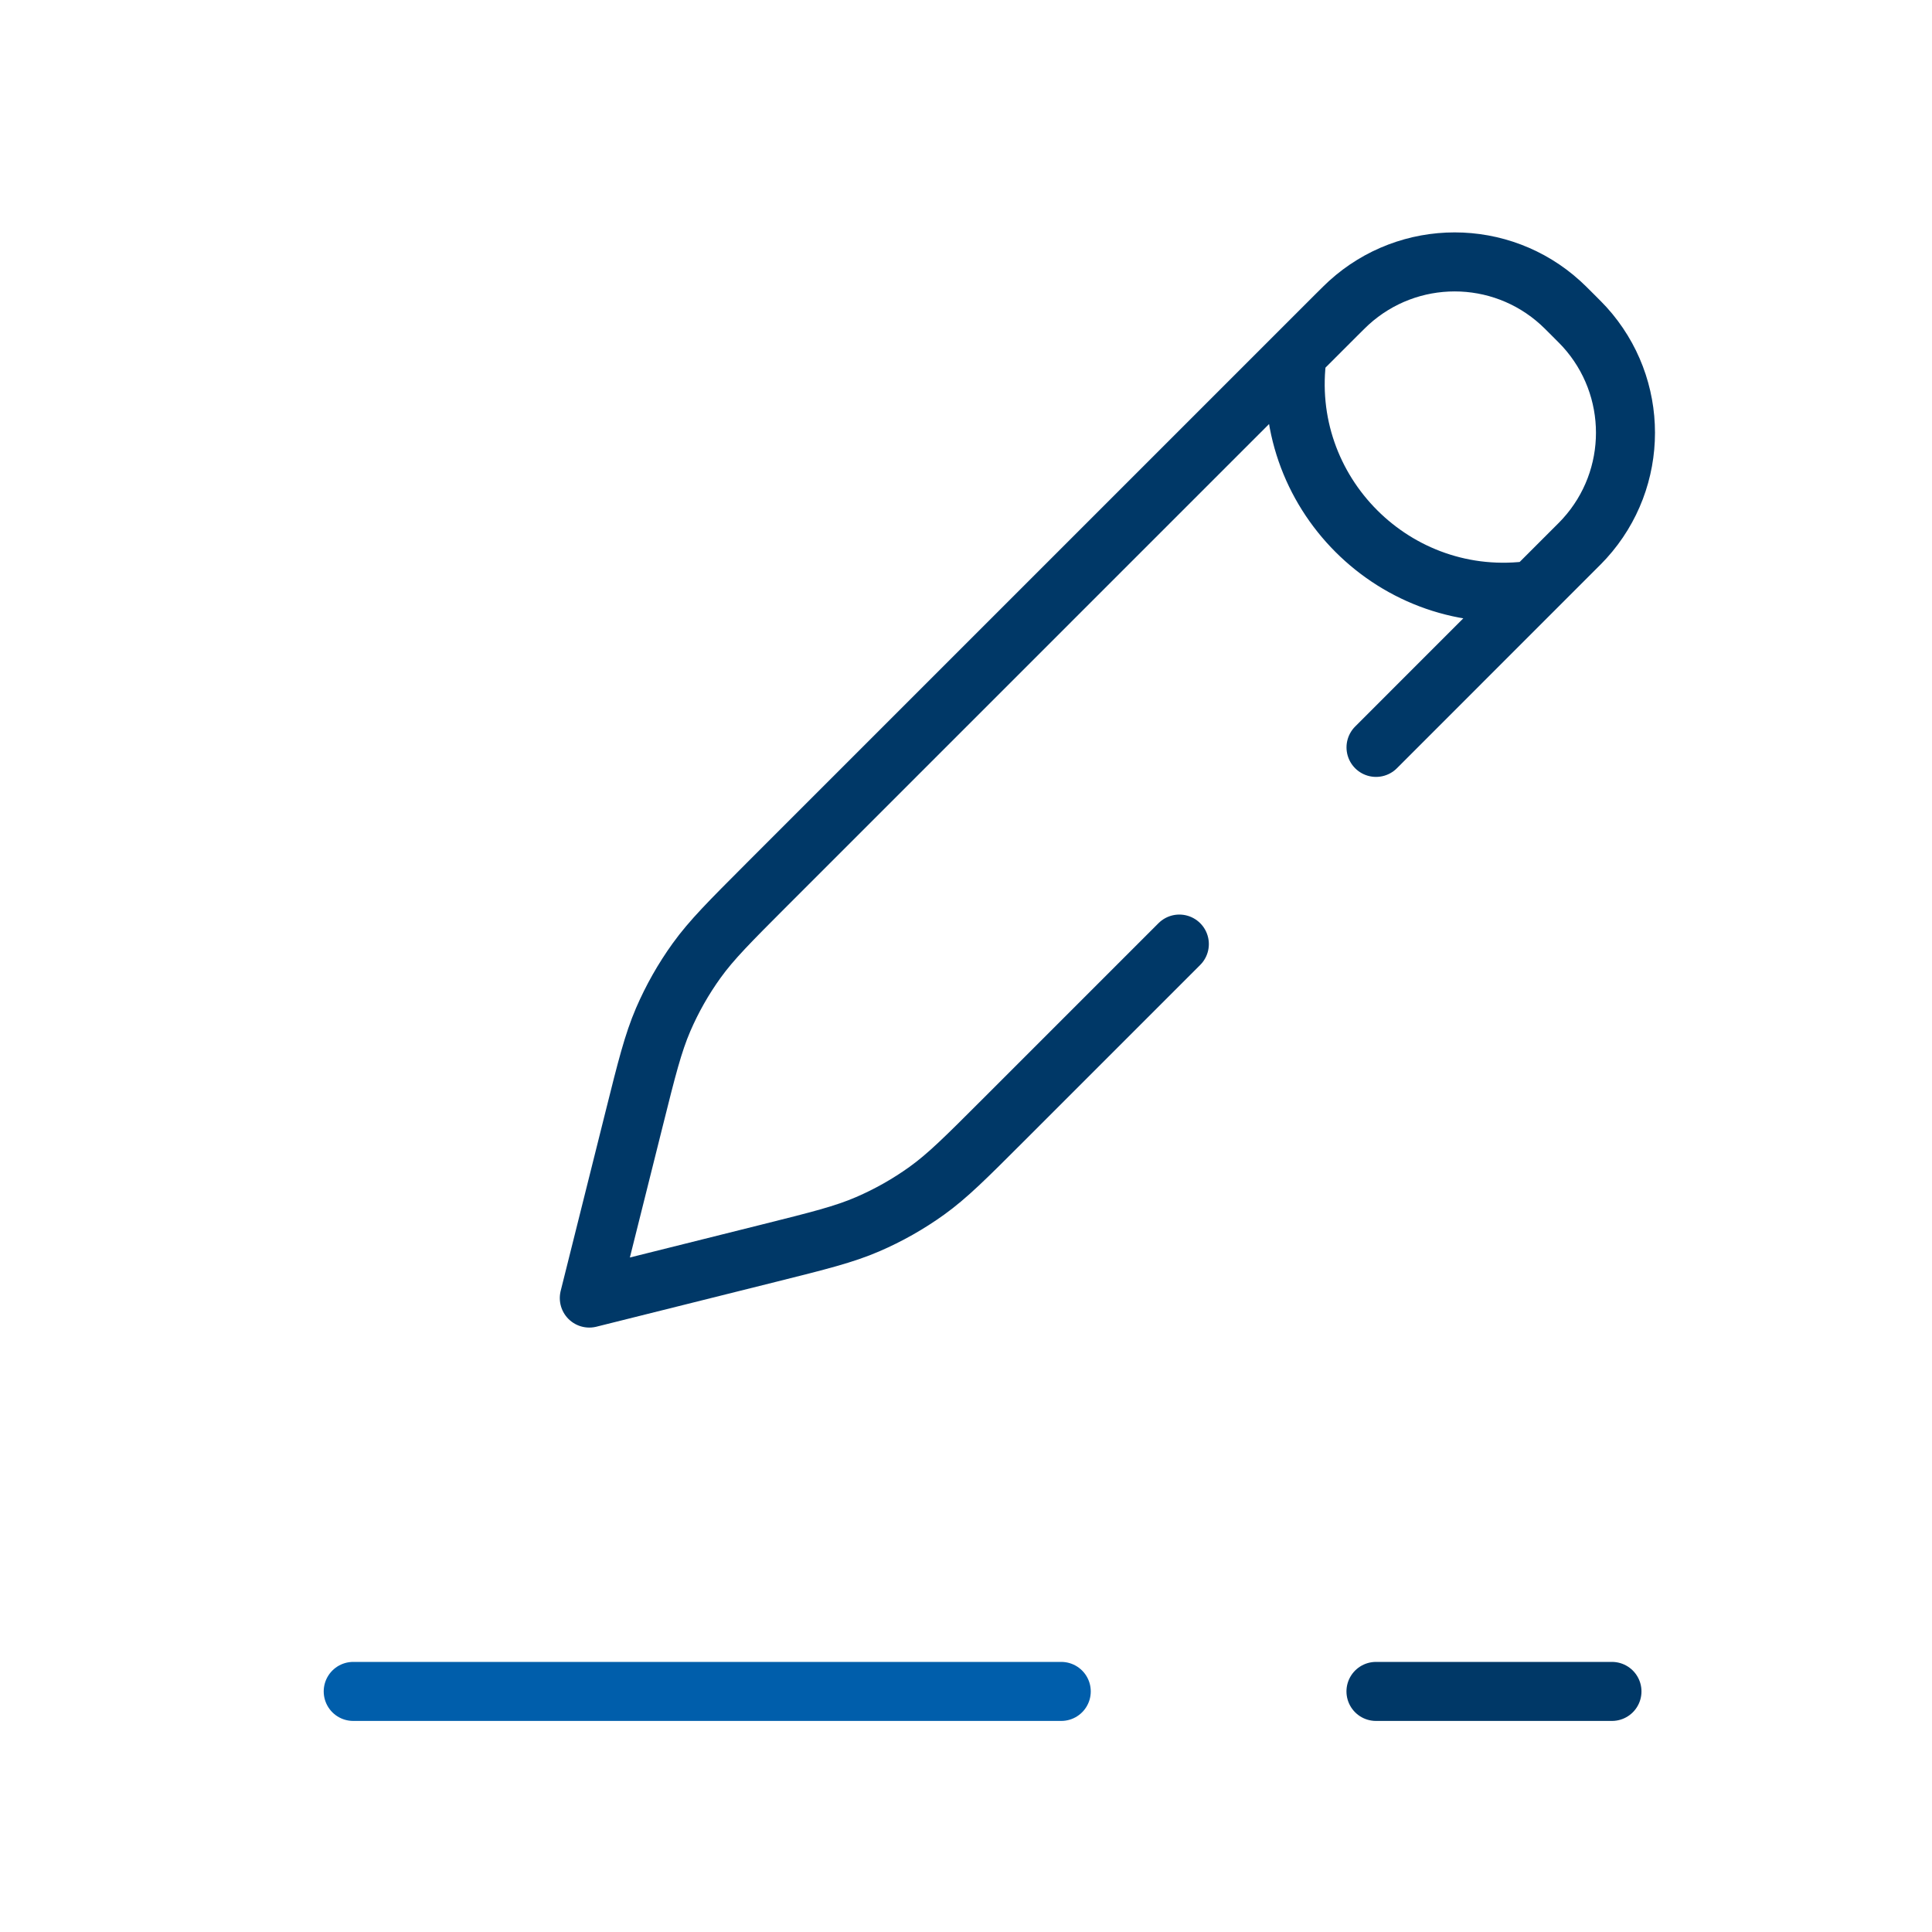 <svg xmlns="http://www.w3.org/2000/svg" width="40" height="40" viewBox="0 0 40 40" fill="none"><path d="M28.489 15.474L32.56 11.402C32.69 11.273 32.755 11.208 32.807 11.15C33.936 9.908 33.936 8.011 32.807 6.768C32.755 6.711 32.69 6.646 32.56 6.516C32.431 6.387 32.366 6.322 32.308 6.27C31.066 5.14 29.169 5.14 27.926 6.27C27.869 6.322 27.804 6.387 27.674 6.516L15.871 18.319C15.112 19.079 14.732 19.459 14.423 19.888C14.148 20.27 13.916 20.68 13.73 21.111C13.521 21.598 13.39 22.119 13.13 23.161L12.201 26.875L15.915 25.947C16.958 25.686 17.479 25.556 17.965 25.346C18.396 25.16 18.806 24.928 19.188 24.654C19.618 24.345 19.998 23.965 20.758 23.205L24.417 19.546M33.374 35.019H28.488M26.86 7.331C26.453 10.181 28.895 12.624 31.746 12.217" stroke="#003867" stroke-width="1.222" stroke-linecap="round" stroke-linejoin="round"></path><path d="M21.972 35.019H7.313" stroke="#005EAB" stroke-width="1.222" stroke-linecap="round" stroke-linejoin="round"></path></svg>